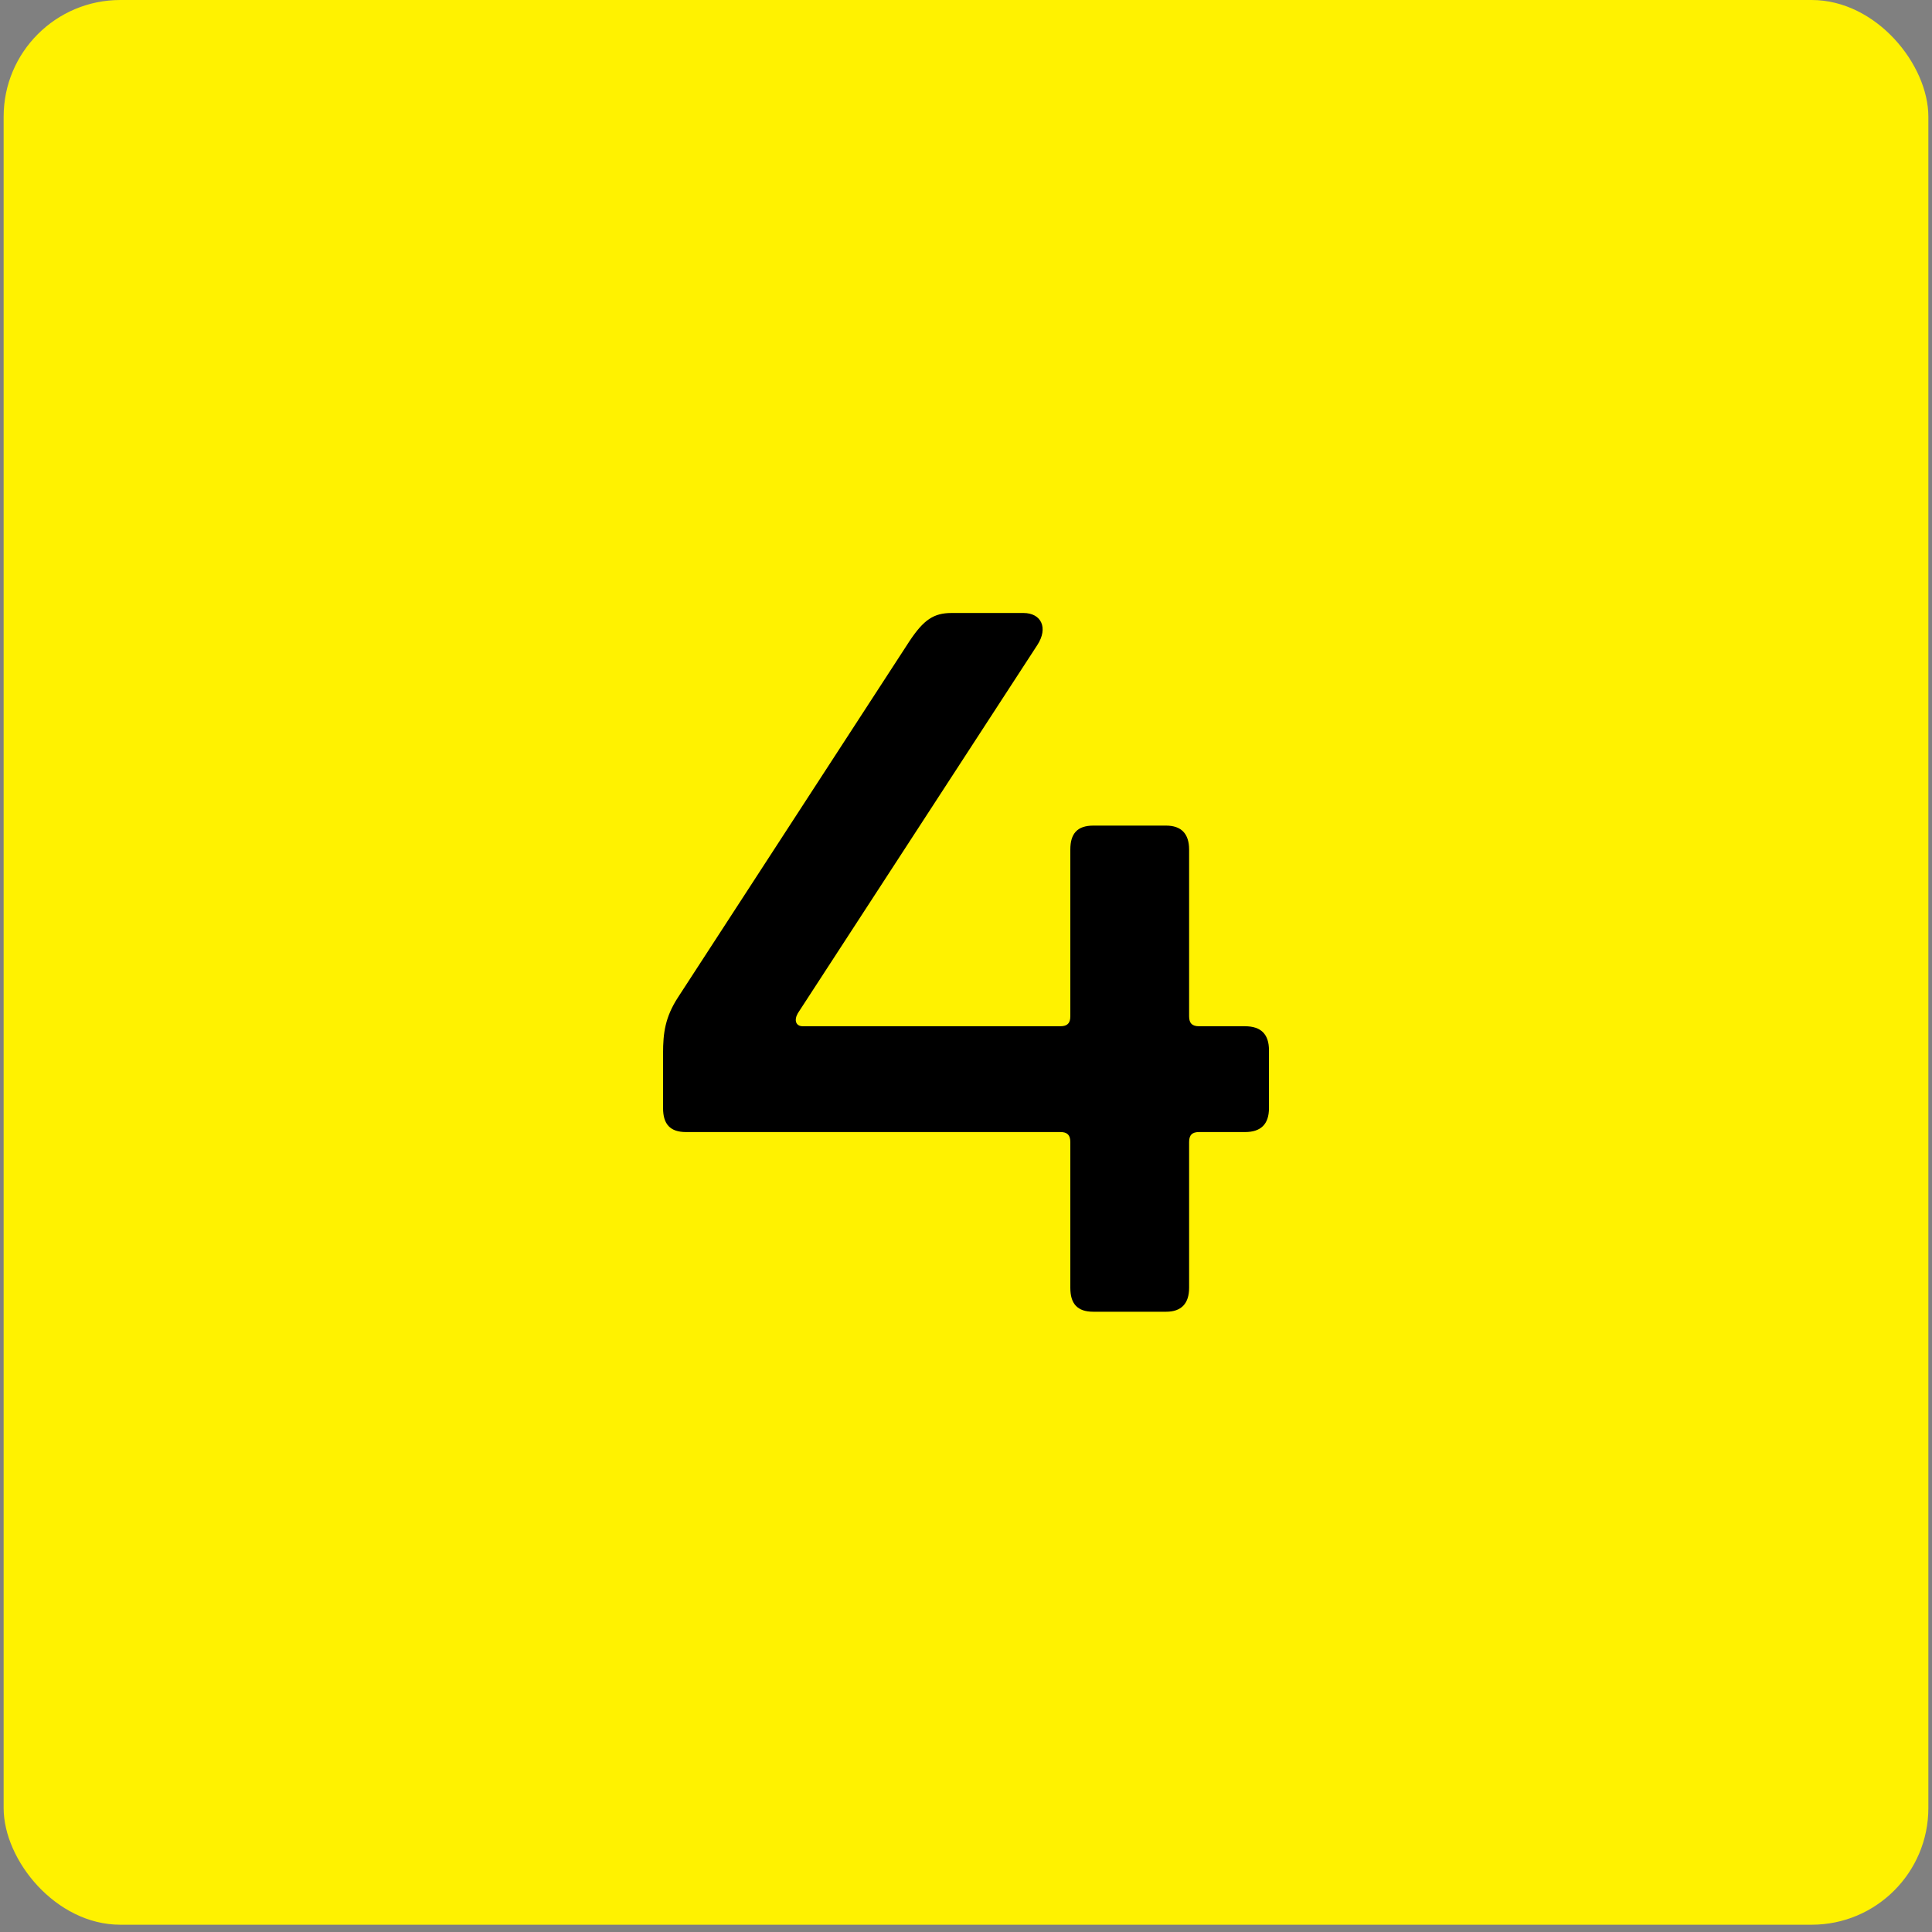 <svg width="60" height="60" viewBox="0 0 60 60" fill="none" xmlns="http://www.w3.org/2000/svg">
<rect x="0" y="0" width="60" height="60" fill="#808080" stroke="none"/>
<rect x="0.113" width="59.774" height="59.774" rx="3.623" fill="#FFF200"/>
<path d="M33.953 40.737C33.457 40.737 33.24 40.489 33.24 39.993V35.467C33.24 35.25 33.147 35.157 32.93 35.157H21.305C20.809 35.157 20.592 34.909 20.592 34.413V32.708C20.592 32.088 20.654 31.592 21.057 30.972L28.249 19.905C28.683 19.254 28.993 19.037 29.551 19.037H31.783C32.341 19.037 32.558 19.502 32.217 20.029L24.777 31.468C24.653 31.685 24.715 31.871 24.932 31.871H32.93C33.147 31.871 33.24 31.778 33.24 31.561V26.384C33.24 25.888 33.457 25.64 33.953 25.64H36.216C36.681 25.64 36.929 25.888 36.929 26.384V31.561C36.929 31.778 37.022 31.871 37.239 31.871H38.665C39.161 31.871 39.409 32.119 39.409 32.615V34.413C39.409 34.909 39.161 35.157 38.665 35.157H37.239C37.022 35.157 36.929 35.25 36.929 35.467V39.993C36.929 40.489 36.681 40.737 36.216 40.737H33.953Z" fill="black"/>
</svg>
